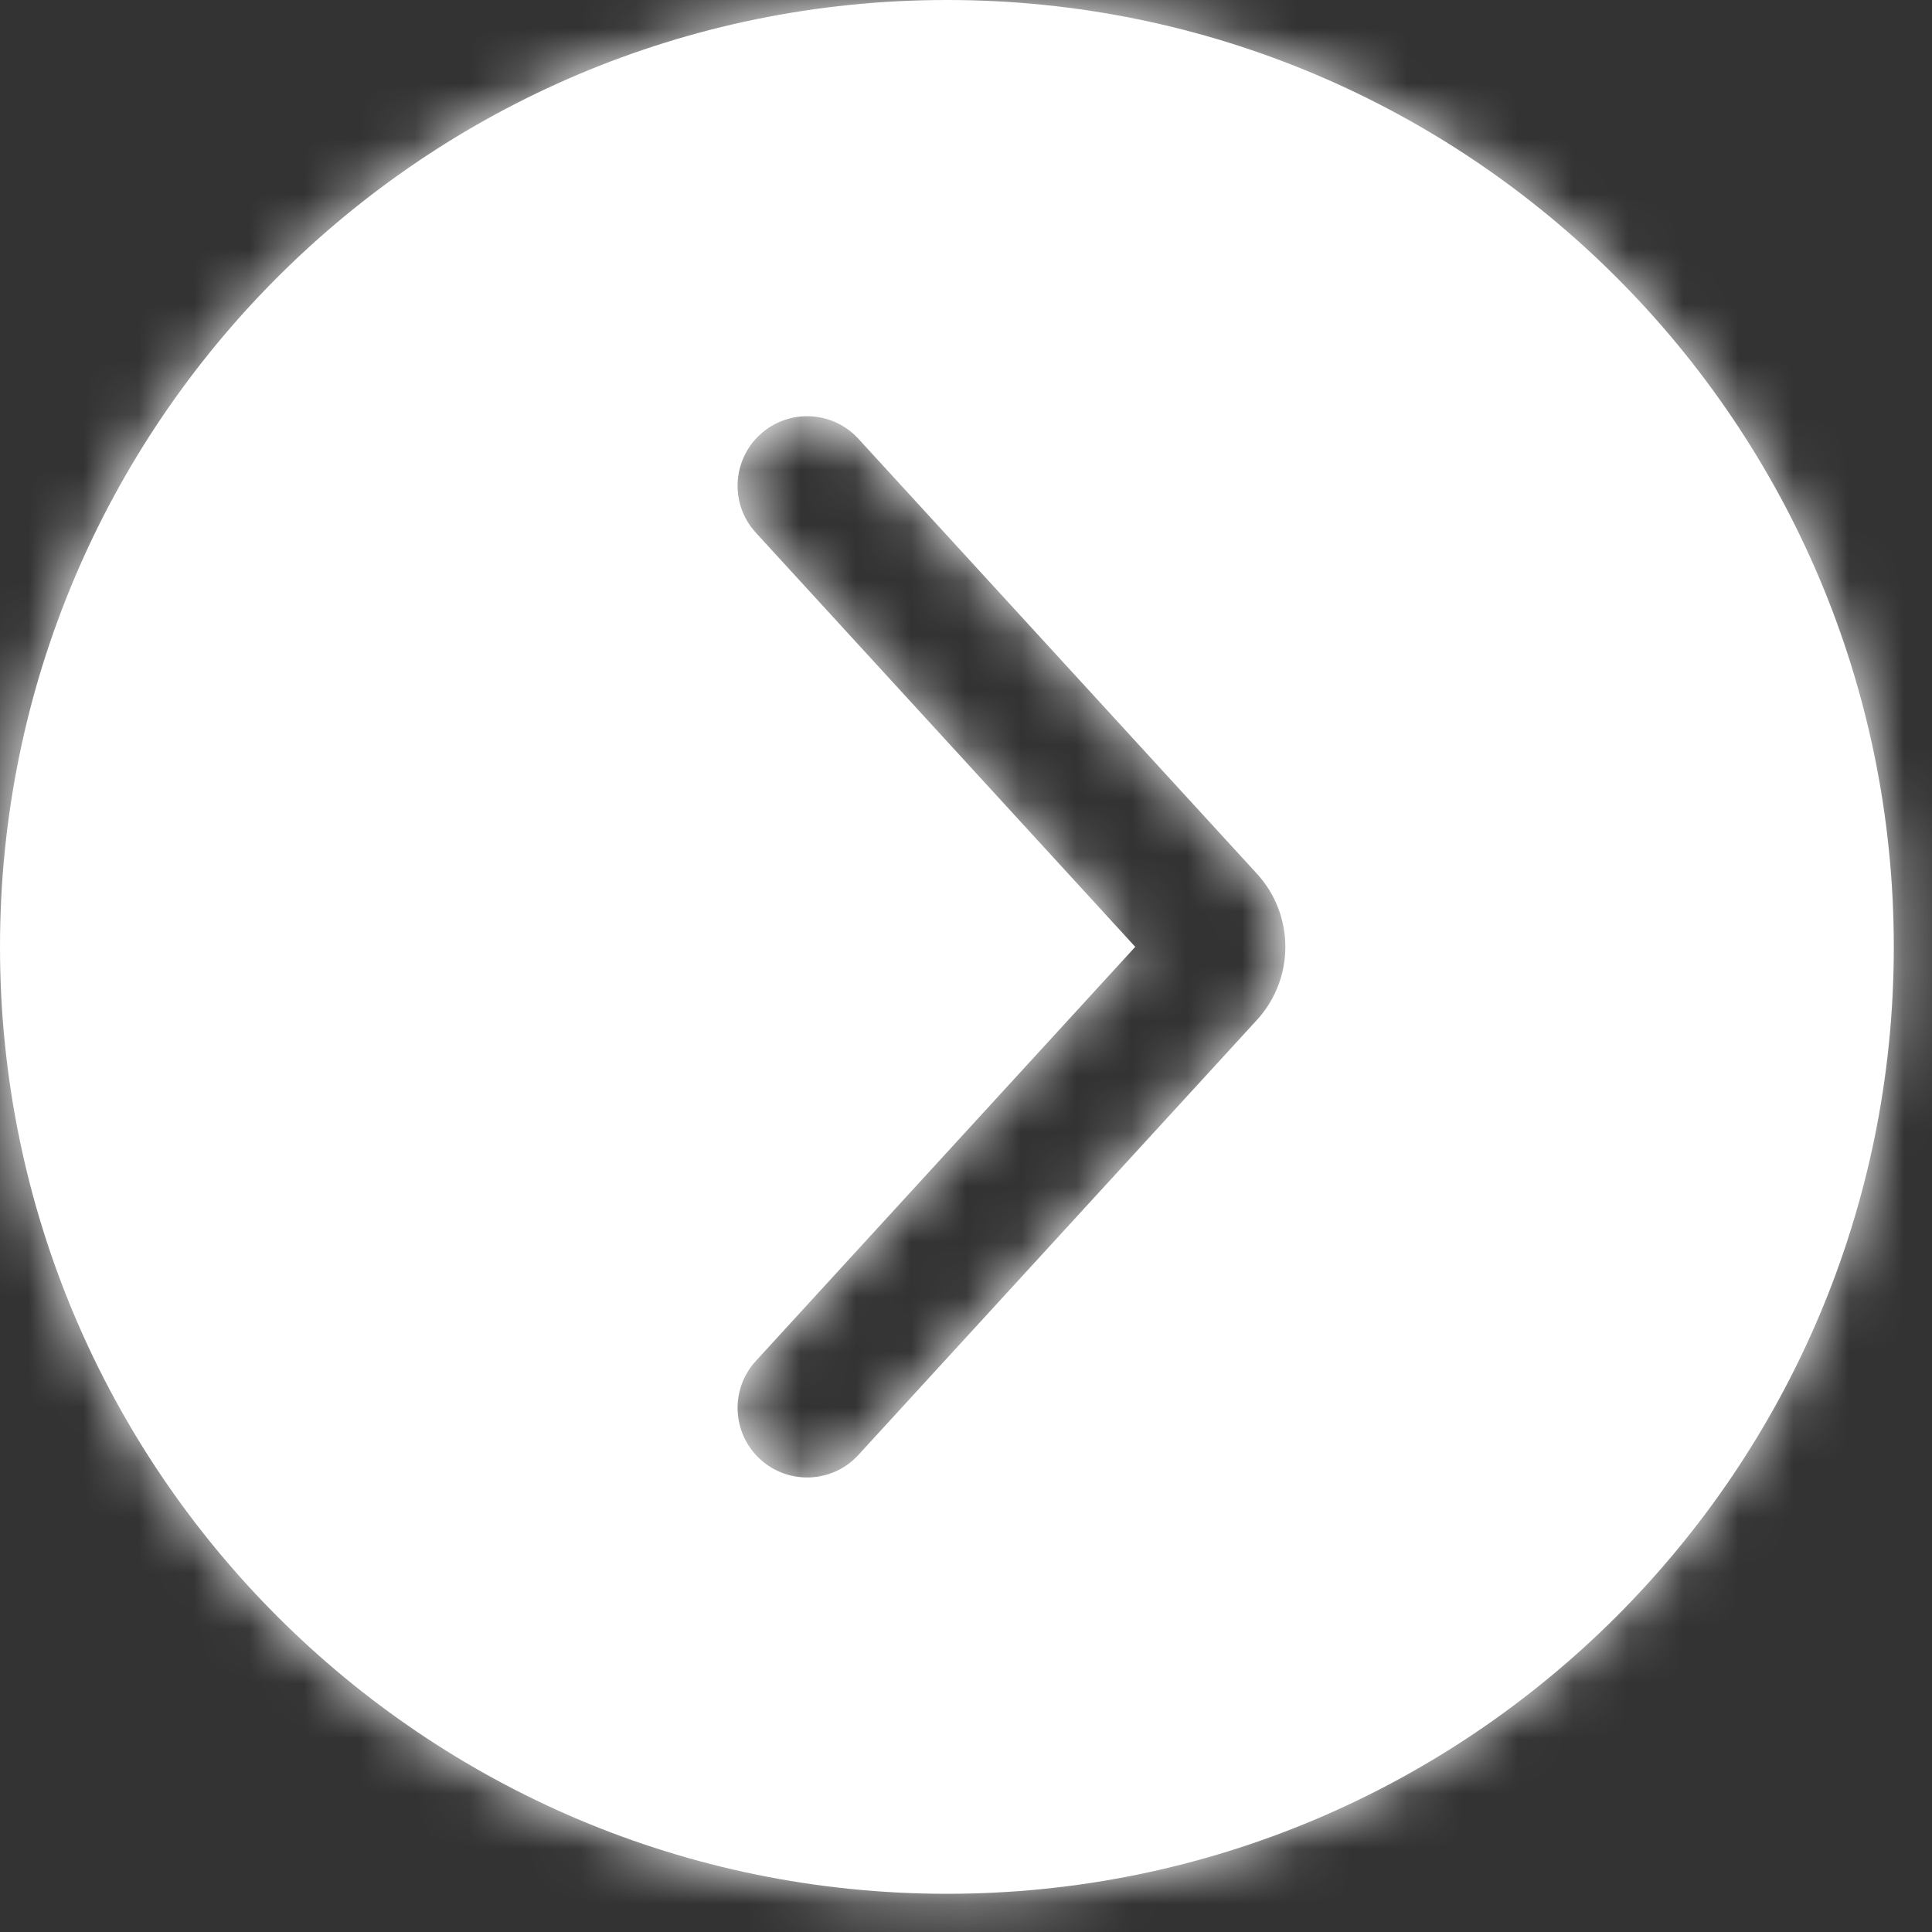 <?xml version="1.0" encoding="UTF-8"?> <svg xmlns="http://www.w3.org/2000/svg" width="35" height="35" viewBox="0 0 35 35" fill="none"><rect x="0" y="0" width="35" height="35" fill="#333333" stroke="none"/><mask id="path-1-inside-1_283_193" fill="white"><path fill-rule="evenodd" clip-rule="evenodd" d="M17.154 34.308C26.628 34.308 34.308 26.628 34.308 17.154C34.308 7.68 26.628 0 17.154 0C7.68 0 0 7.68 0 17.154C0 26.628 7.68 34.308 17.154 34.308ZM15.551 7.949C15.081 7.436 14.284 7.401 13.771 7.871C13.258 8.341 13.223 9.138 13.693 9.651L20.566 17.153L13.693 24.655C13.223 25.168 13.258 25.965 13.771 26.435C14.284 26.905 15.081 26.87 15.551 26.357L22.771 18.477C23.457 17.728 23.457 16.578 22.771 15.829L15.551 7.949Z"></path></mask><path fill-rule="evenodd" clip-rule="evenodd" d="M17.154 34.308C26.628 34.308 34.308 26.628 34.308 17.154C34.308 7.68 26.628 0 17.154 0C7.68 0 0 7.68 0 17.154C0 26.628 7.68 34.308 17.154 34.308ZM15.551 7.949C15.081 7.436 14.284 7.401 13.771 7.871C13.258 8.341 13.223 9.138 13.693 9.651L20.566 17.153L13.693 24.655C13.223 25.168 13.258 25.965 13.771 26.435C14.284 26.905 15.081 26.87 15.551 26.357L22.771 18.477C23.457 17.728 23.457 16.578 22.771 15.829L15.551 7.949Z" fill="white"></path><path d="M13.771 7.871L15.473 9.729L15.473 9.729L13.771 7.871ZM15.551 7.949L13.693 9.651V9.651L15.551 7.949ZM13.693 9.651L11.835 11.353V11.353L13.693 9.651ZM20.566 17.153L22.424 18.855L23.984 17.153L22.424 15.451L20.566 17.153ZM13.693 24.655L11.835 22.953L13.693 24.655ZM15.551 26.357L13.693 24.655L13.693 24.655L15.551 26.357ZM22.771 18.477L24.629 20.179L24.629 20.179L22.771 18.477ZM22.771 15.829L20.913 17.531L20.913 17.531L22.771 15.829ZM31.788 17.154C31.788 25.236 25.236 31.788 17.154 31.788V36.828C28.02 36.828 36.828 28.02 36.828 17.154H31.788ZM17.154 2.52C25.236 2.52 31.788 9.072 31.788 17.154H36.828C36.828 6.288 28.02 -2.52 17.154 -2.52V2.52ZM2.52 17.154C2.52 9.072 9.072 2.52 17.154 2.52V-2.52C6.288 -2.52 -2.52 6.288 -2.52 17.154H2.52ZM17.154 31.788C9.072 31.788 2.52 25.236 2.52 17.154H-2.52C-2.52 28.02 6.288 36.828 17.154 36.828V31.788ZM15.473 9.729C14.96 10.199 14.163 10.164 13.693 9.651L17.409 6.246C15.999 4.707 13.608 4.602 12.069 6.013L15.473 9.729ZM15.551 7.949C16.021 8.462 15.986 9.259 15.473 9.729L12.069 6.013C10.529 7.423 10.425 9.814 11.835 11.353L15.551 7.949ZM22.424 15.451L15.551 7.949L11.835 11.353L18.708 18.855L22.424 15.451ZM15.551 26.357L22.424 18.855L18.708 15.451L11.835 22.953L15.551 26.357ZM15.473 24.577C15.986 25.047 16.021 25.844 15.551 26.357L11.835 22.953C10.425 24.492 10.529 26.883 12.069 28.293L15.473 24.577ZM13.693 24.655C14.163 24.142 14.96 24.107 15.473 24.577L12.069 28.293C13.608 29.703 15.999 29.599 17.409 28.06L13.693 24.655ZM20.913 16.775L13.693 24.655L17.409 28.06L24.629 20.179L20.913 16.775ZM20.913 17.531C20.717 17.317 20.717 16.989 20.913 16.775L24.629 20.179C26.198 18.467 26.198 15.839 24.629 14.127L20.913 17.531ZM13.693 9.651L20.913 17.531L24.629 14.127L17.409 6.246L13.693 9.651Z" fill="white" mask="url(#path-1-inside-1_283_193)"></path></svg> 